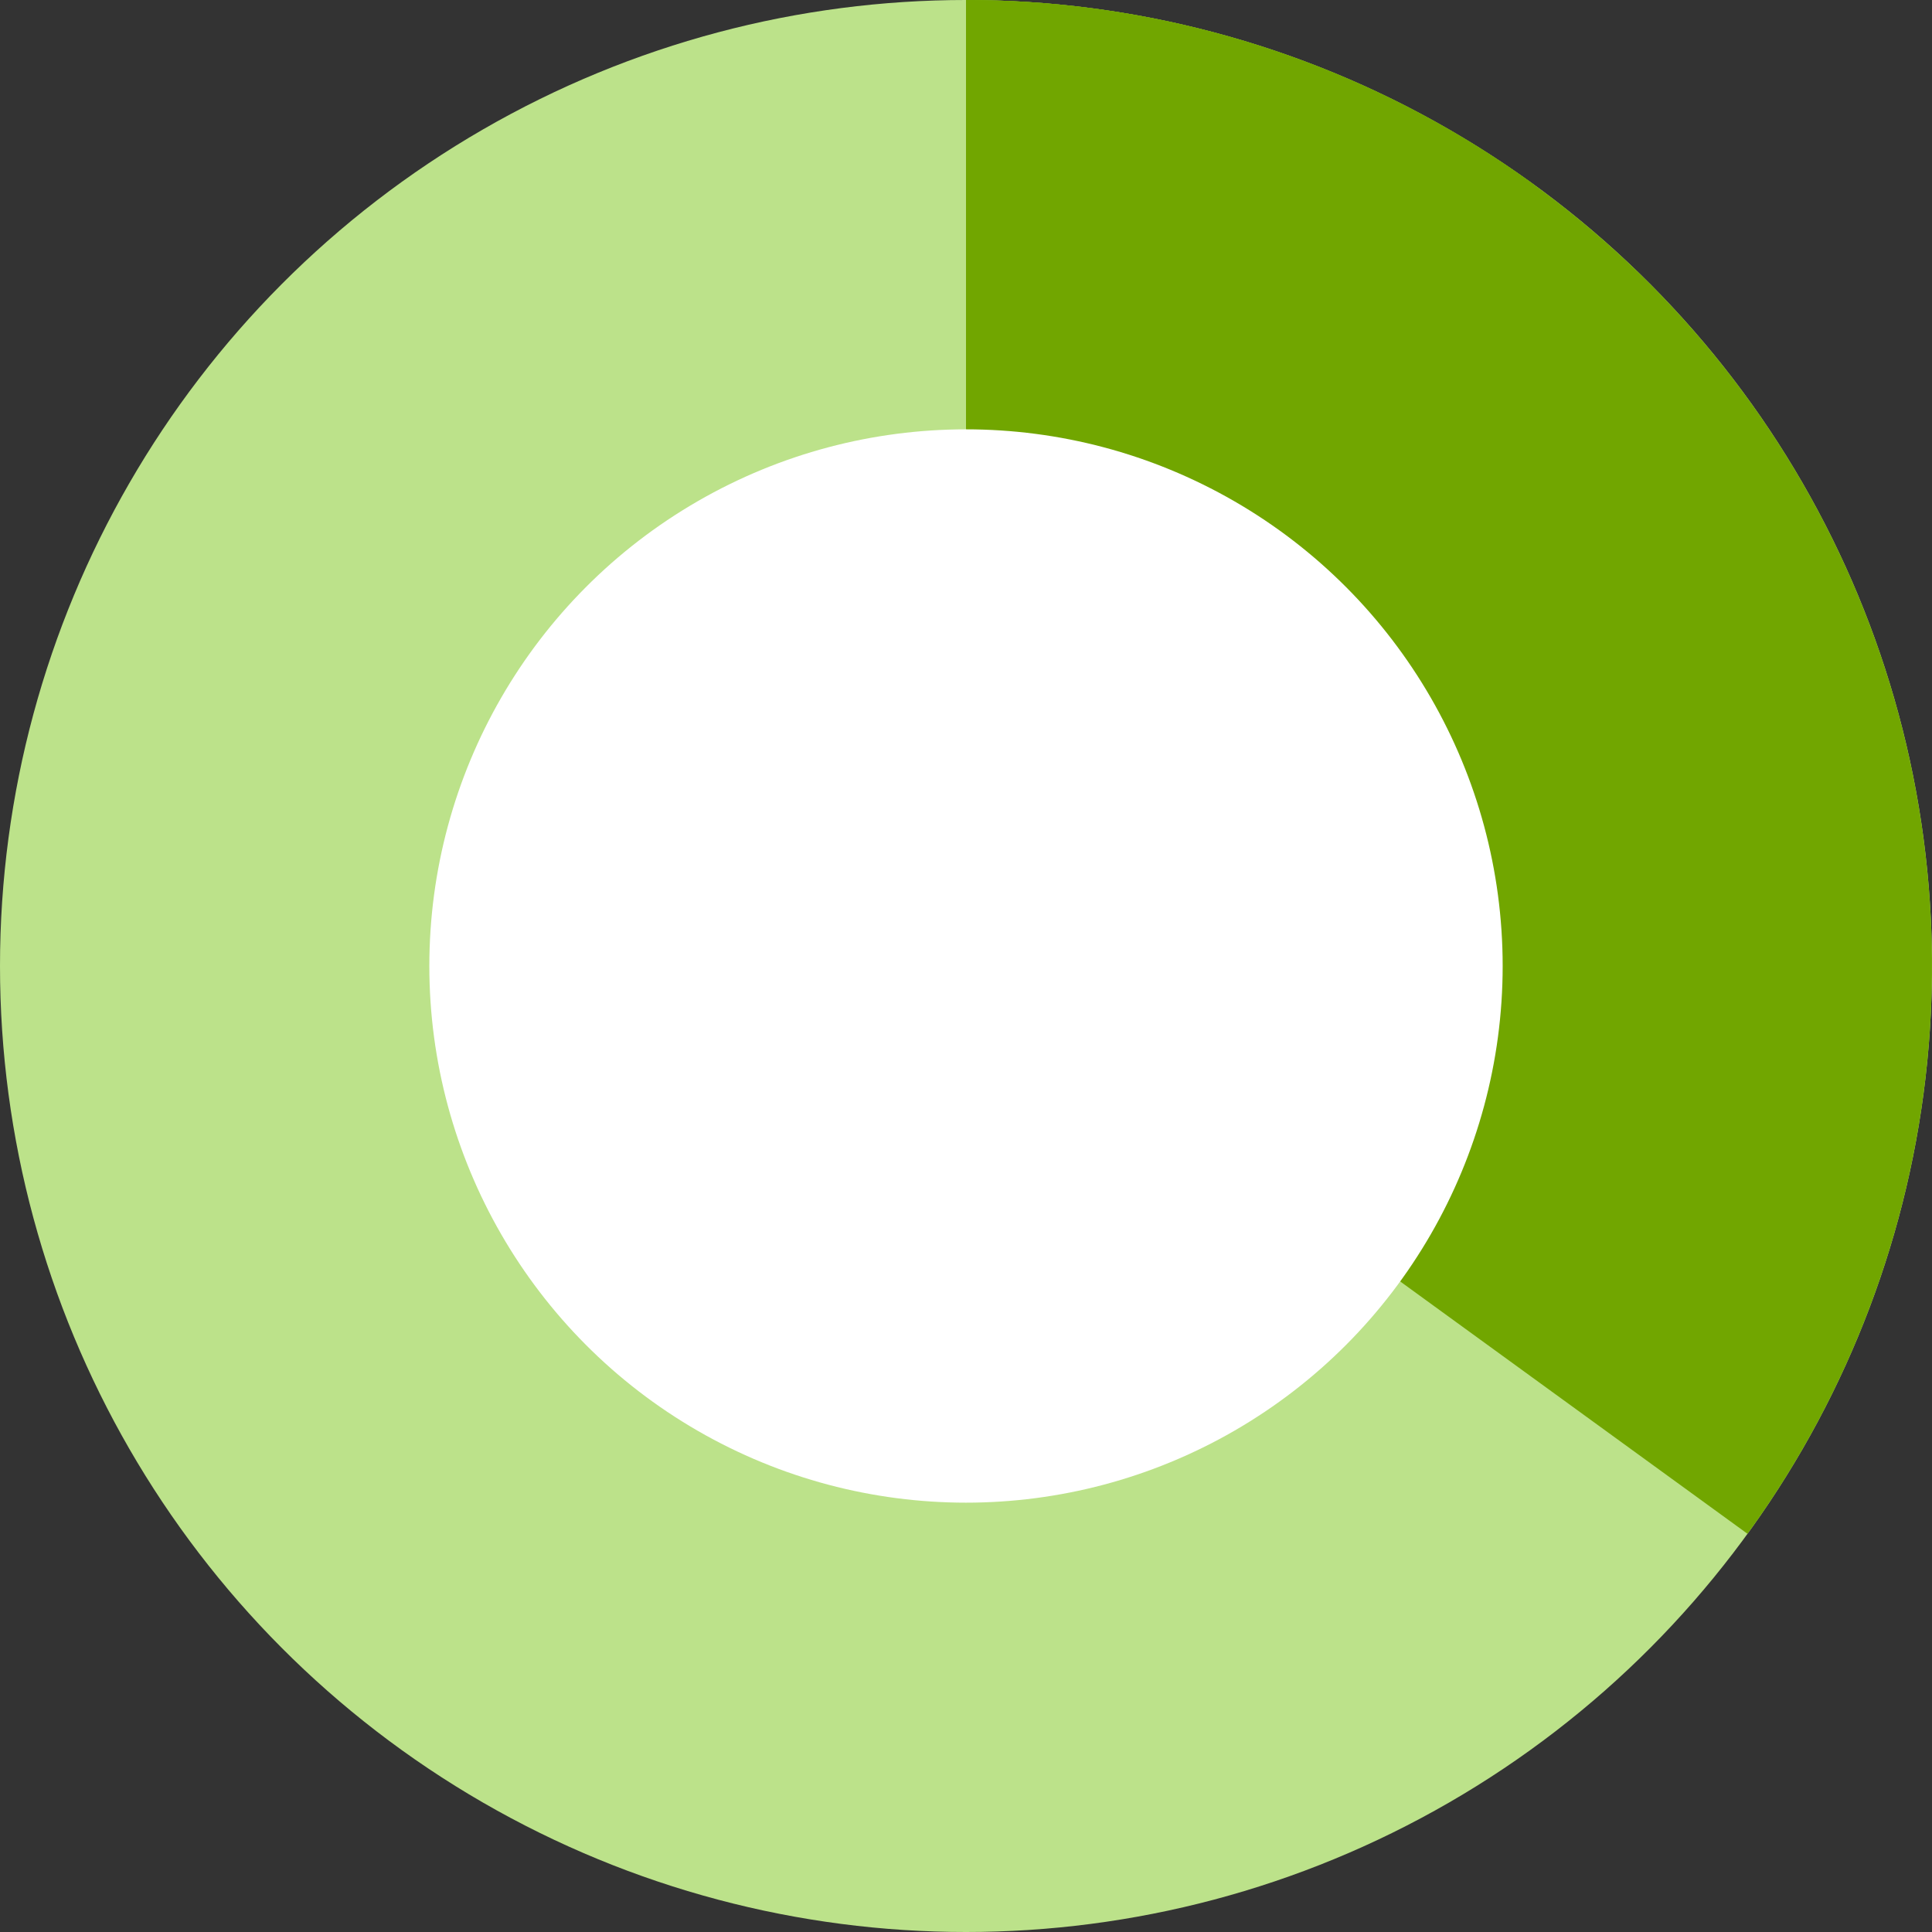 <?xml version="1.0" encoding="UTF-8"?> <svg xmlns="http://www.w3.org/2000/svg" width="90" height="90" viewBox="0 0 90 90" fill="none"><rect x="0" y="0" width="90" height="90" fill="#333333" stroke="none"/> <circle cx="45" cy="45" r="45" fill="#BCE28A"></circle> <path d="M45 0C54.503 1.13323e-07 63.762 3.008 71.45 8.594L45 45L45 0Z" fill="#71A600"></path> <path d="M45 0C53.299 9.89646e-08 61.436 2.295 68.512 6.631C75.588 10.967 81.328 17.176 85.095 24.57C88.863 31.965 90.512 40.257 89.861 48.531C89.21 56.804 86.284 64.736 81.406 71.45L45 45L45 0Z" fill="#71A600"></path> <circle cx="45" cy="45" r="25" fill="white"></circle> </svg> 